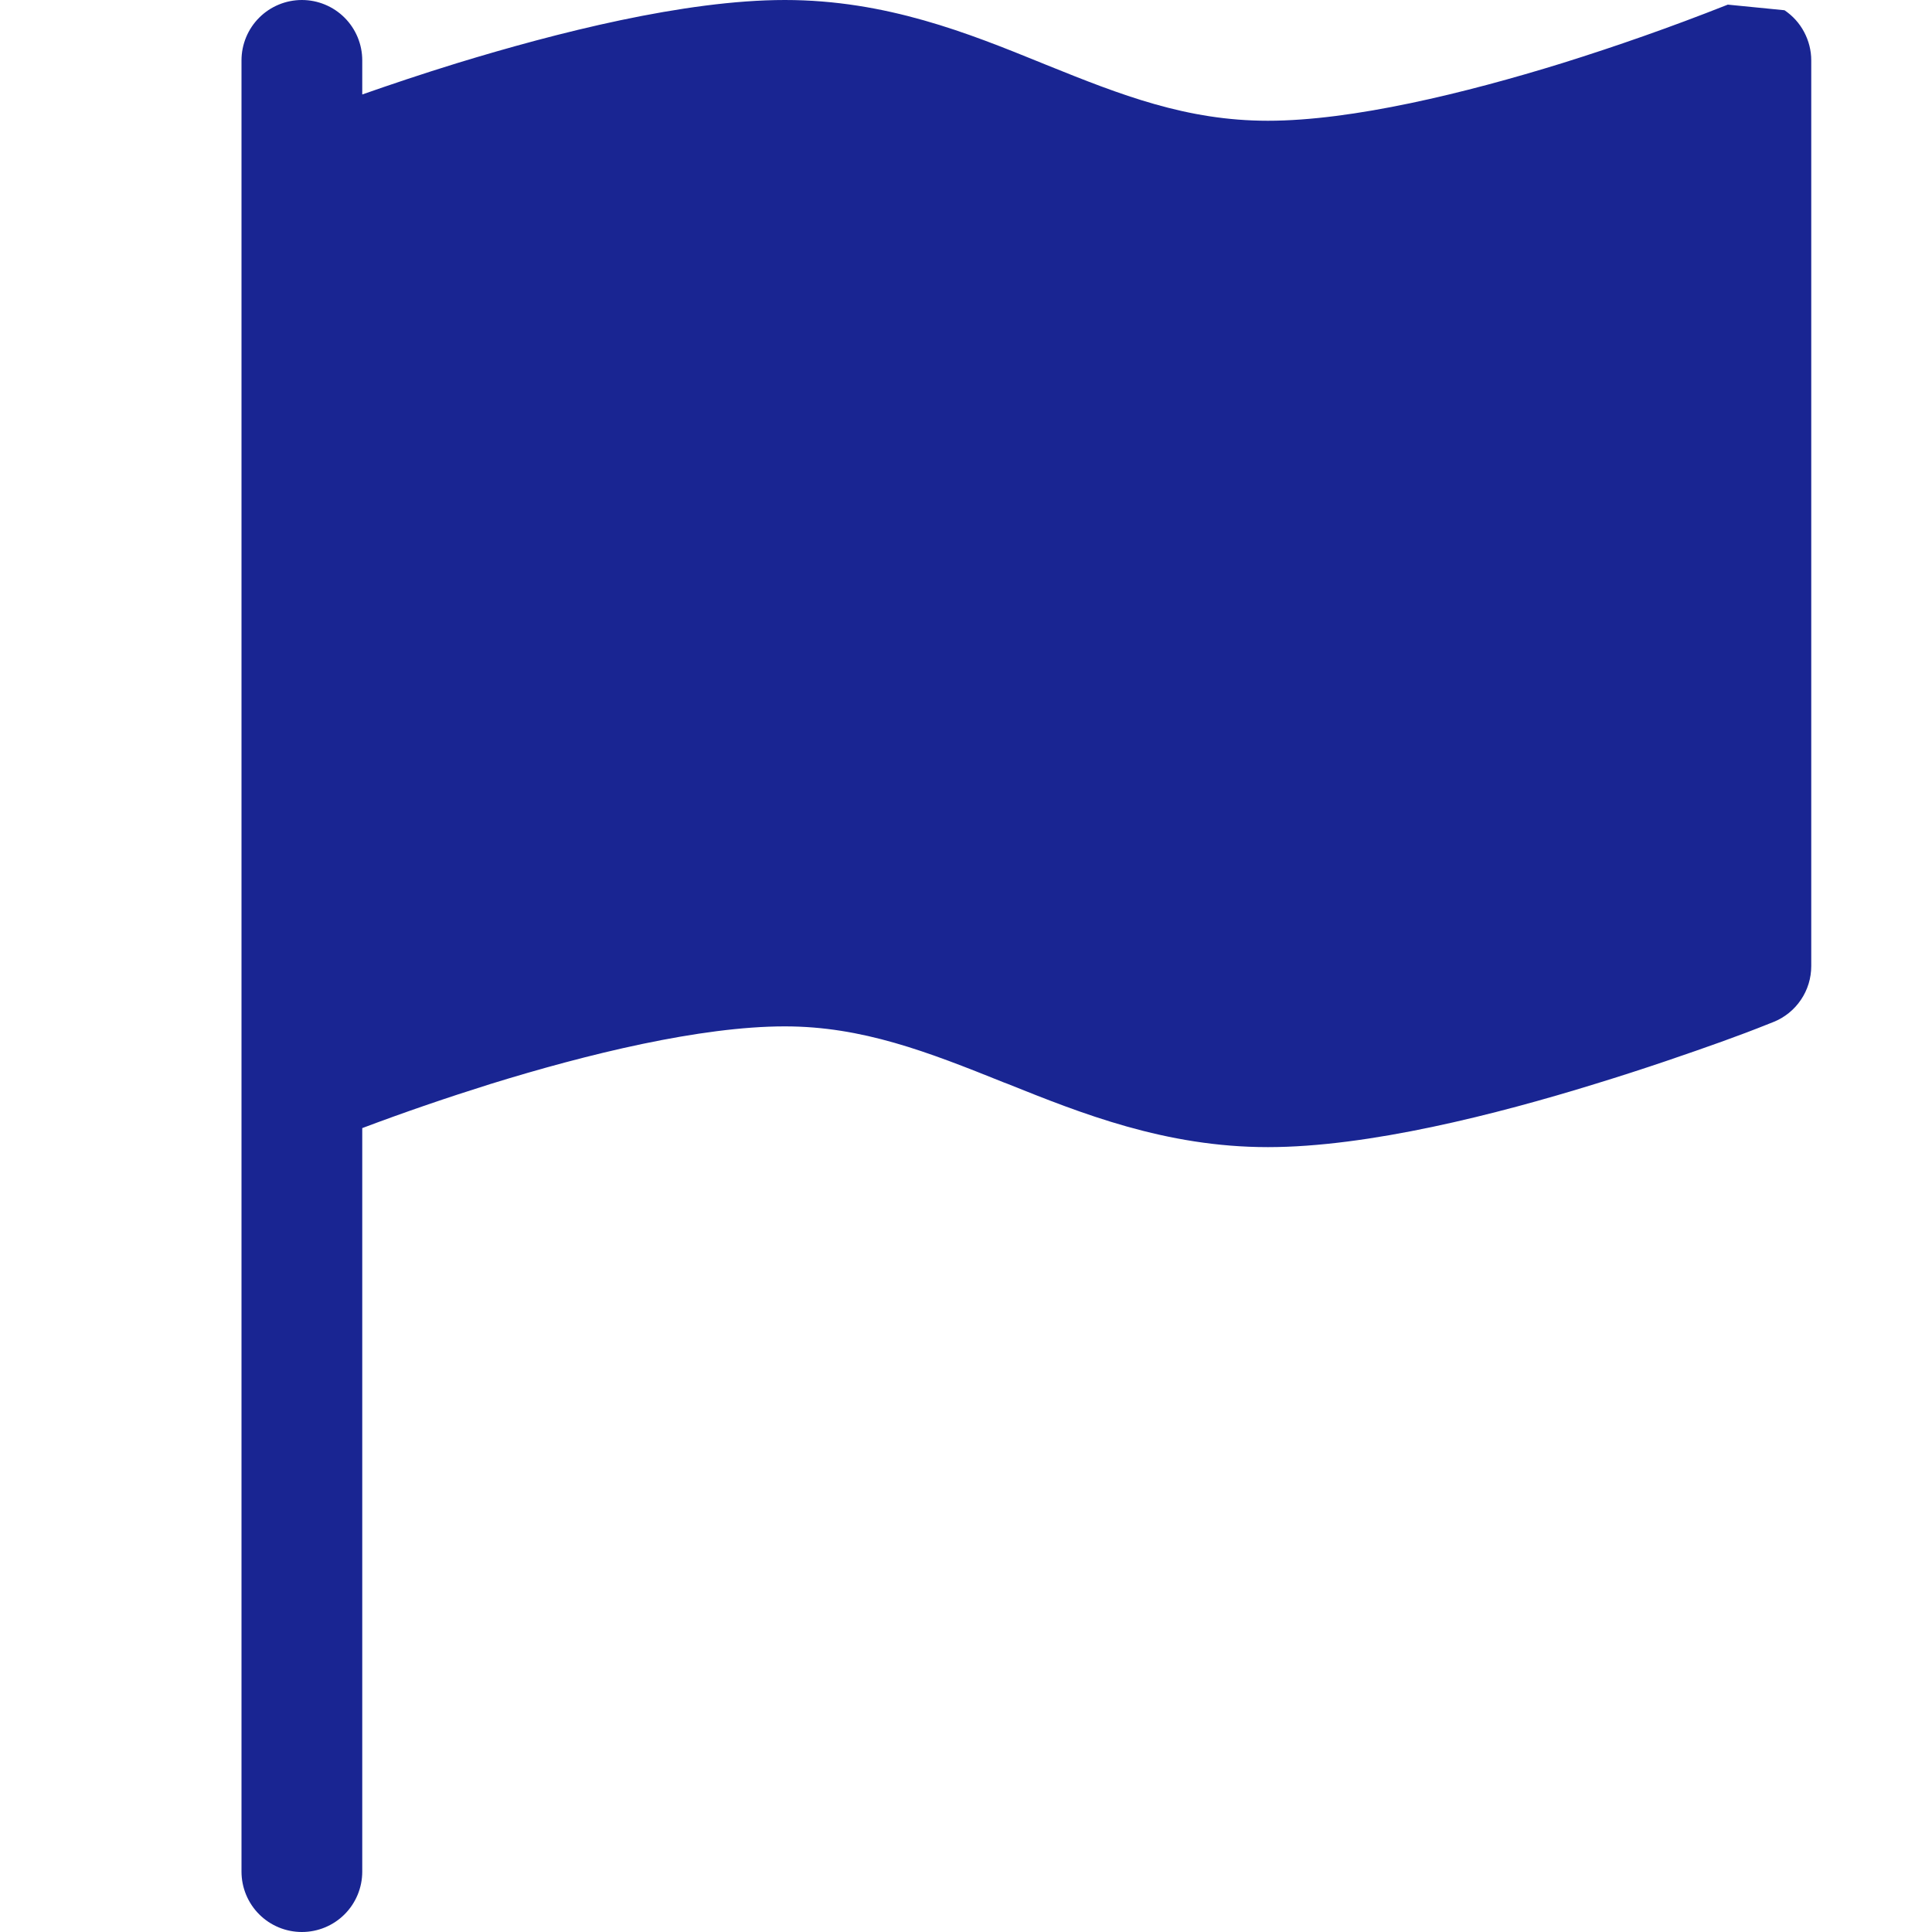 <svg width="20" height="20" viewBox="0 0 20 20" fill="none" xmlns="http://www.w3.org/2000/svg">
<g clip-path="url(#clip0_2073_34418)">
<path d="M18.473 0.106C18.558 0.163 18.628 0.24 18.676 0.331C18.724 0.421 18.75 0.522 18.75 0.625V10C18.75 10.125 18.713 10.247 18.643 10.35C18.573 10.454 18.473 10.534 18.358 10.58L18.125 10L18.358 10.58L18.354 10.581L18.346 10.585L18.317 10.596C18.153 10.662 17.988 10.724 17.821 10.784C17.491 10.902 17.032 11.062 16.512 11.221C15.492 11.536 14.164 11.875 13.125 11.875C12.066 11.875 11.19 11.525 10.428 11.219L10.393 11.206C9.6 10.887 8.925 10.625 8.125 10.625C7.25 10.625 6.077 10.912 5.079 11.221C4.632 11.361 4.188 11.513 3.75 11.678V19.375C3.75 19.541 3.684 19.7 3.567 19.817C3.45 19.934 3.291 20 3.125 20C2.959 20 2.8 19.934 2.683 19.817C2.566 19.7 2.5 19.541 2.5 19.375V0.625C2.5 0.459 2.566 0.3 2.683 0.183C2.8 0.066 2.959 0 3.125 0C3.291 0 3.45 0.066 3.567 0.183C3.684 0.3 3.75 0.459 3.75 0.625V0.978C4.032 0.879 4.37 0.765 4.737 0.652C5.758 0.34 7.088 0 8.125 0C9.175 0 10.03 0.346 10.776 0.649L10.83 0.671C11.607 0.985 12.285 1.25 13.125 1.25C14 1.25 15.172 0.963 16.171 0.654C16.74 0.476 17.303 0.278 17.858 0.059L17.881 0.05L17.886 0.048H17.887" fill="#192592"/>
</g>
<defs>
<clipPath id="clip0_2073_34418">
<rect width="20" height="20" fill="white"/>
</clipPath>
</defs>
</svg>
